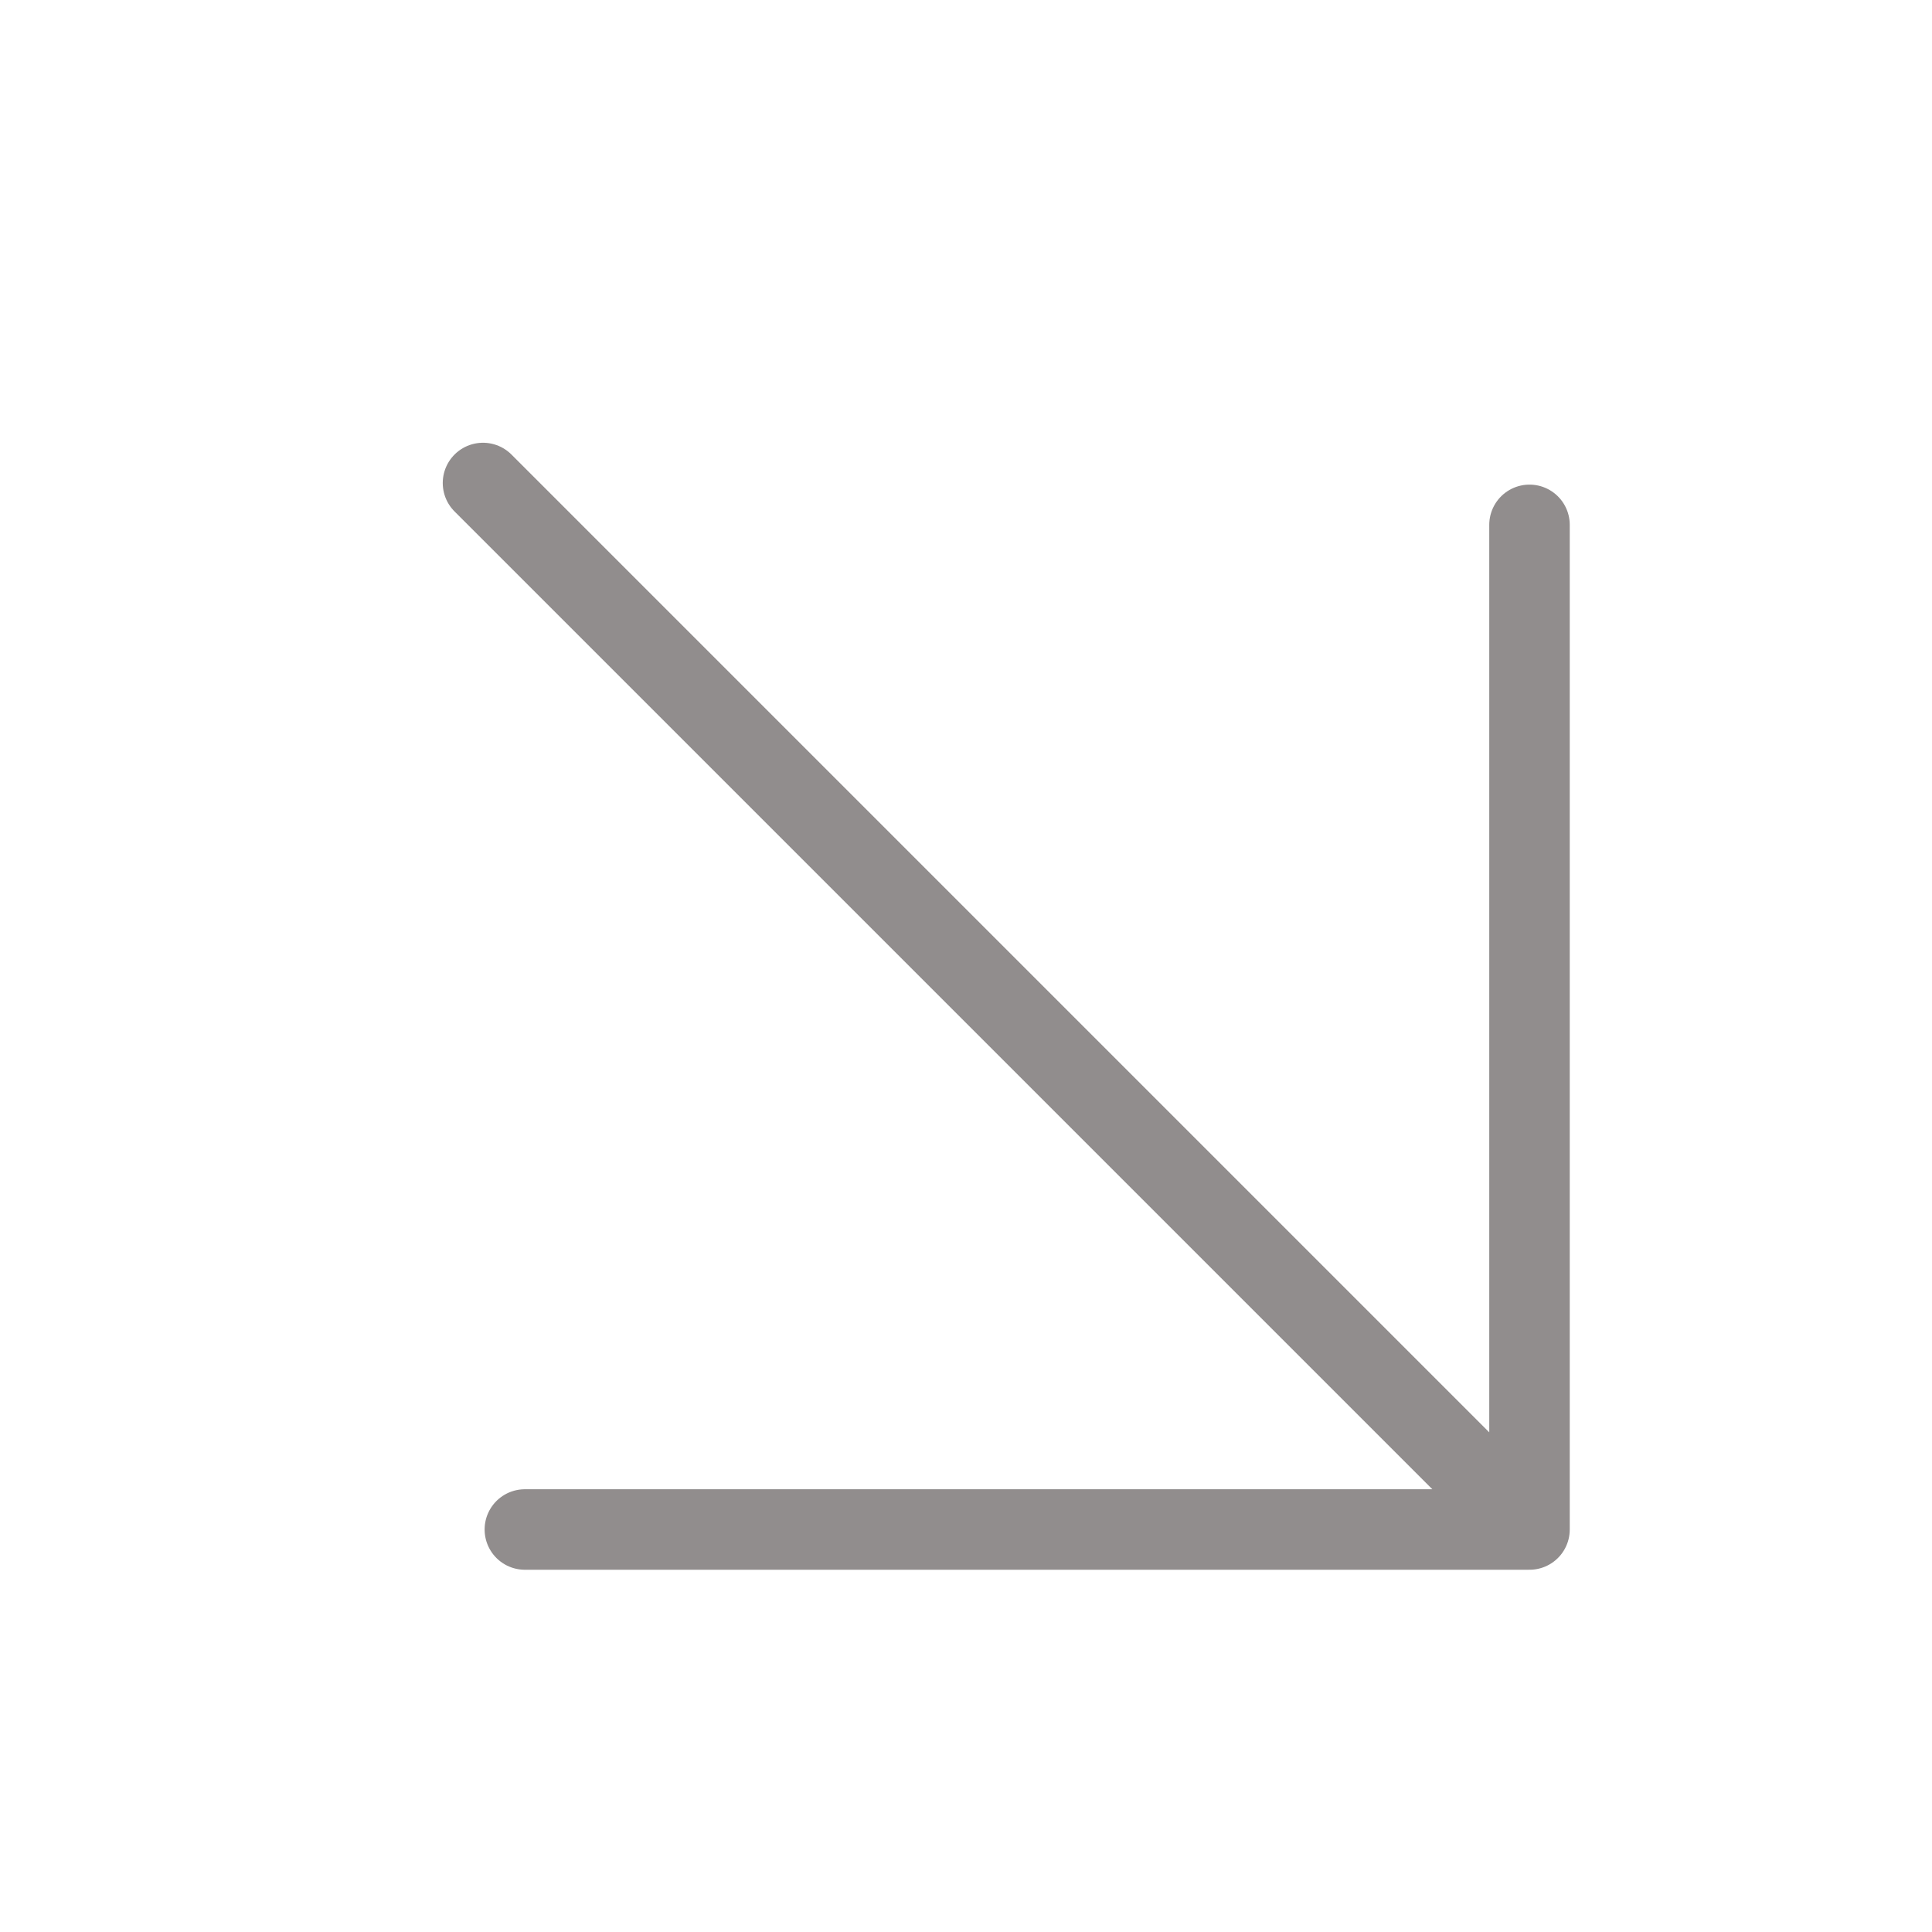 <svg width="36" height="36" viewBox="0 0 36 36" fill="none" xmlns="http://www.w3.org/2000/svg">
<path d="M9 9L28.5 28.5M28.5 28.5V9.78M28.5 28.5H9.78" stroke="#918D8D" stroke-width="1.5" stroke-linecap="round" stroke-linejoin="round"/>
</svg>
